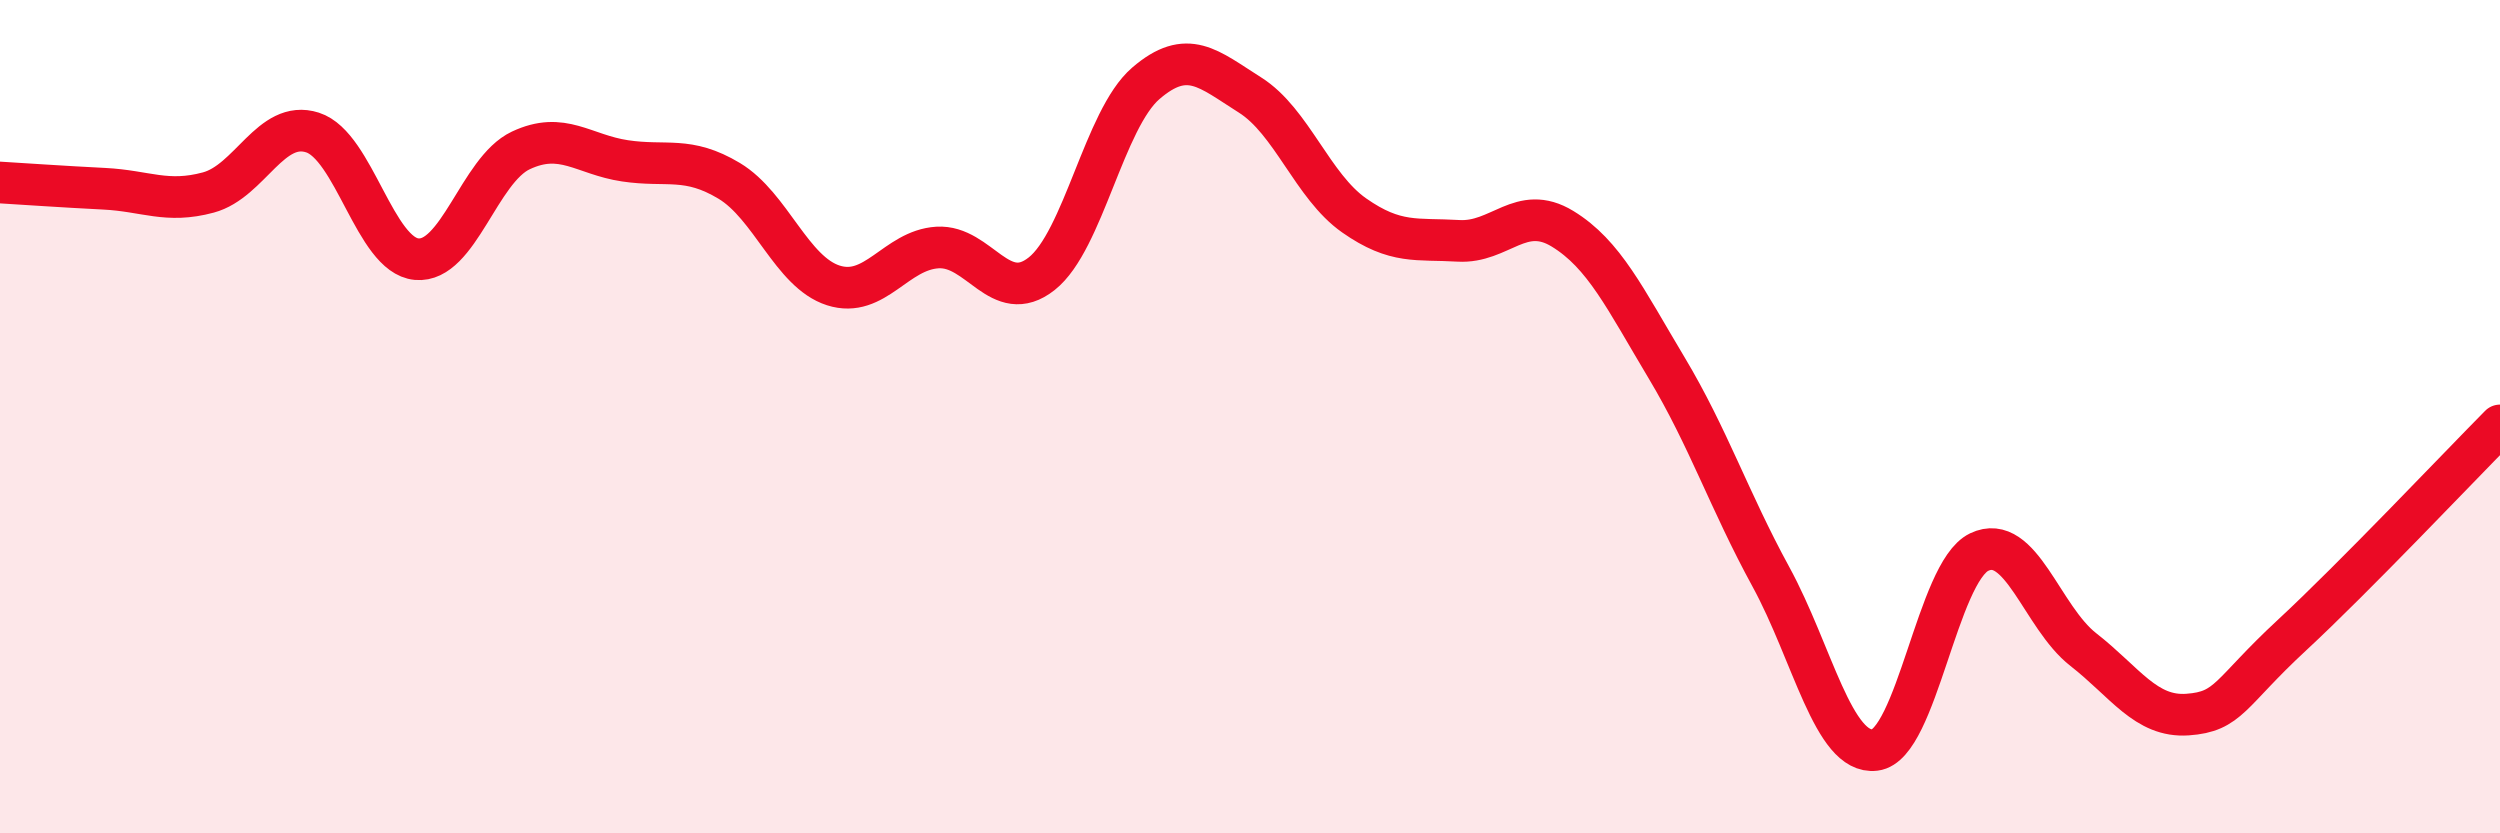 
    <svg width="60" height="20" viewBox="0 0 60 20" xmlns="http://www.w3.org/2000/svg">
      <path
        d="M 0,4.38 C 0.5,4.41 1.5,4.48 2.5,4.53 C 3.5,4.58 4,4.89 5,4.62 C 6,4.35 6.5,2.86 7.5,3.18 C 8.5,3.5 9,6.13 10,6.22 C 11,6.31 11.5,4.08 12.5,3.61 C 13.5,3.14 14,3.71 15,3.86 C 16,4.01 16.5,3.74 17.5,4.34 C 18.5,4.94 19,6.53 20,6.85 C 21,7.17 21.5,6 22.5,5.94 C 23.5,5.88 24,7.36 25,6.57 C 26,5.78 26.5,2.86 27.5,2 C 28.5,1.14 29,1.65 30,2.28 C 31,2.91 31.5,4.47 32.5,5.17 C 33.5,5.87 34,5.72 35,5.78 C 36,5.84 36.5,4.88 37.5,5.49 C 38.5,6.1 39,7.16 40,8.83 C 41,10.5 41.5,12.01 42.5,13.84 C 43.5,15.67 44,18.12 45,18 C 46,17.88 46.5,13.73 47.5,13.25 C 48.5,12.77 49,14.81 50,15.59 C 51,16.37 51.5,17.22 52.5,17.15 C 53.5,17.08 53.5,16.64 55,15.25 C 56.5,13.86 59,11.22 60,10.21L60 20L0 20Z"
        fill="#EB0A25"
        opacity="0.1"
        stroke-linecap="round"
        stroke-linejoin="round"
      />
      <path
        d="M 0,4.38 C 0.5,4.41 1.5,4.48 2.5,4.53 C 3.5,4.58 4,4.89 5,4.62 C 6,4.35 6.5,2.86 7.5,3.18 C 8.5,3.5 9,6.13 10,6.22 C 11,6.31 11.5,4.08 12.5,3.61 C 13.5,3.14 14,3.71 15,3.86 C 16,4.01 16.5,3.74 17.5,4.34 C 18.5,4.94 19,6.53 20,6.85 C 21,7.17 21.5,6 22.5,5.94 C 23.5,5.88 24,7.36 25,6.57 C 26,5.78 26.5,2.86 27.5,2 C 28.5,1.14 29,1.65 30,2.28 C 31,2.91 31.5,4.47 32.5,5.17 C 33.5,5.87 34,5.72 35,5.78 C 36,5.84 36.5,4.88 37.5,5.49 C 38.5,6.1 39,7.16 40,8.83 C 41,10.5 41.5,12.01 42.5,13.84 C 43.5,15.67 44,18.12 45,18 C 46,17.88 46.5,13.73 47.5,13.25 C 48.5,12.77 49,14.81 50,15.59 C 51,16.37 51.5,17.22 52.5,17.15 C 53.5,17.08 53.5,16.64 55,15.25 C 56.5,13.86 59,11.22 60,10.21"
        stroke="#EB0A25"
        stroke-width="1"
        fill="none"
        stroke-linecap="round"
        stroke-linejoin="round"
      />
    </svg>
  